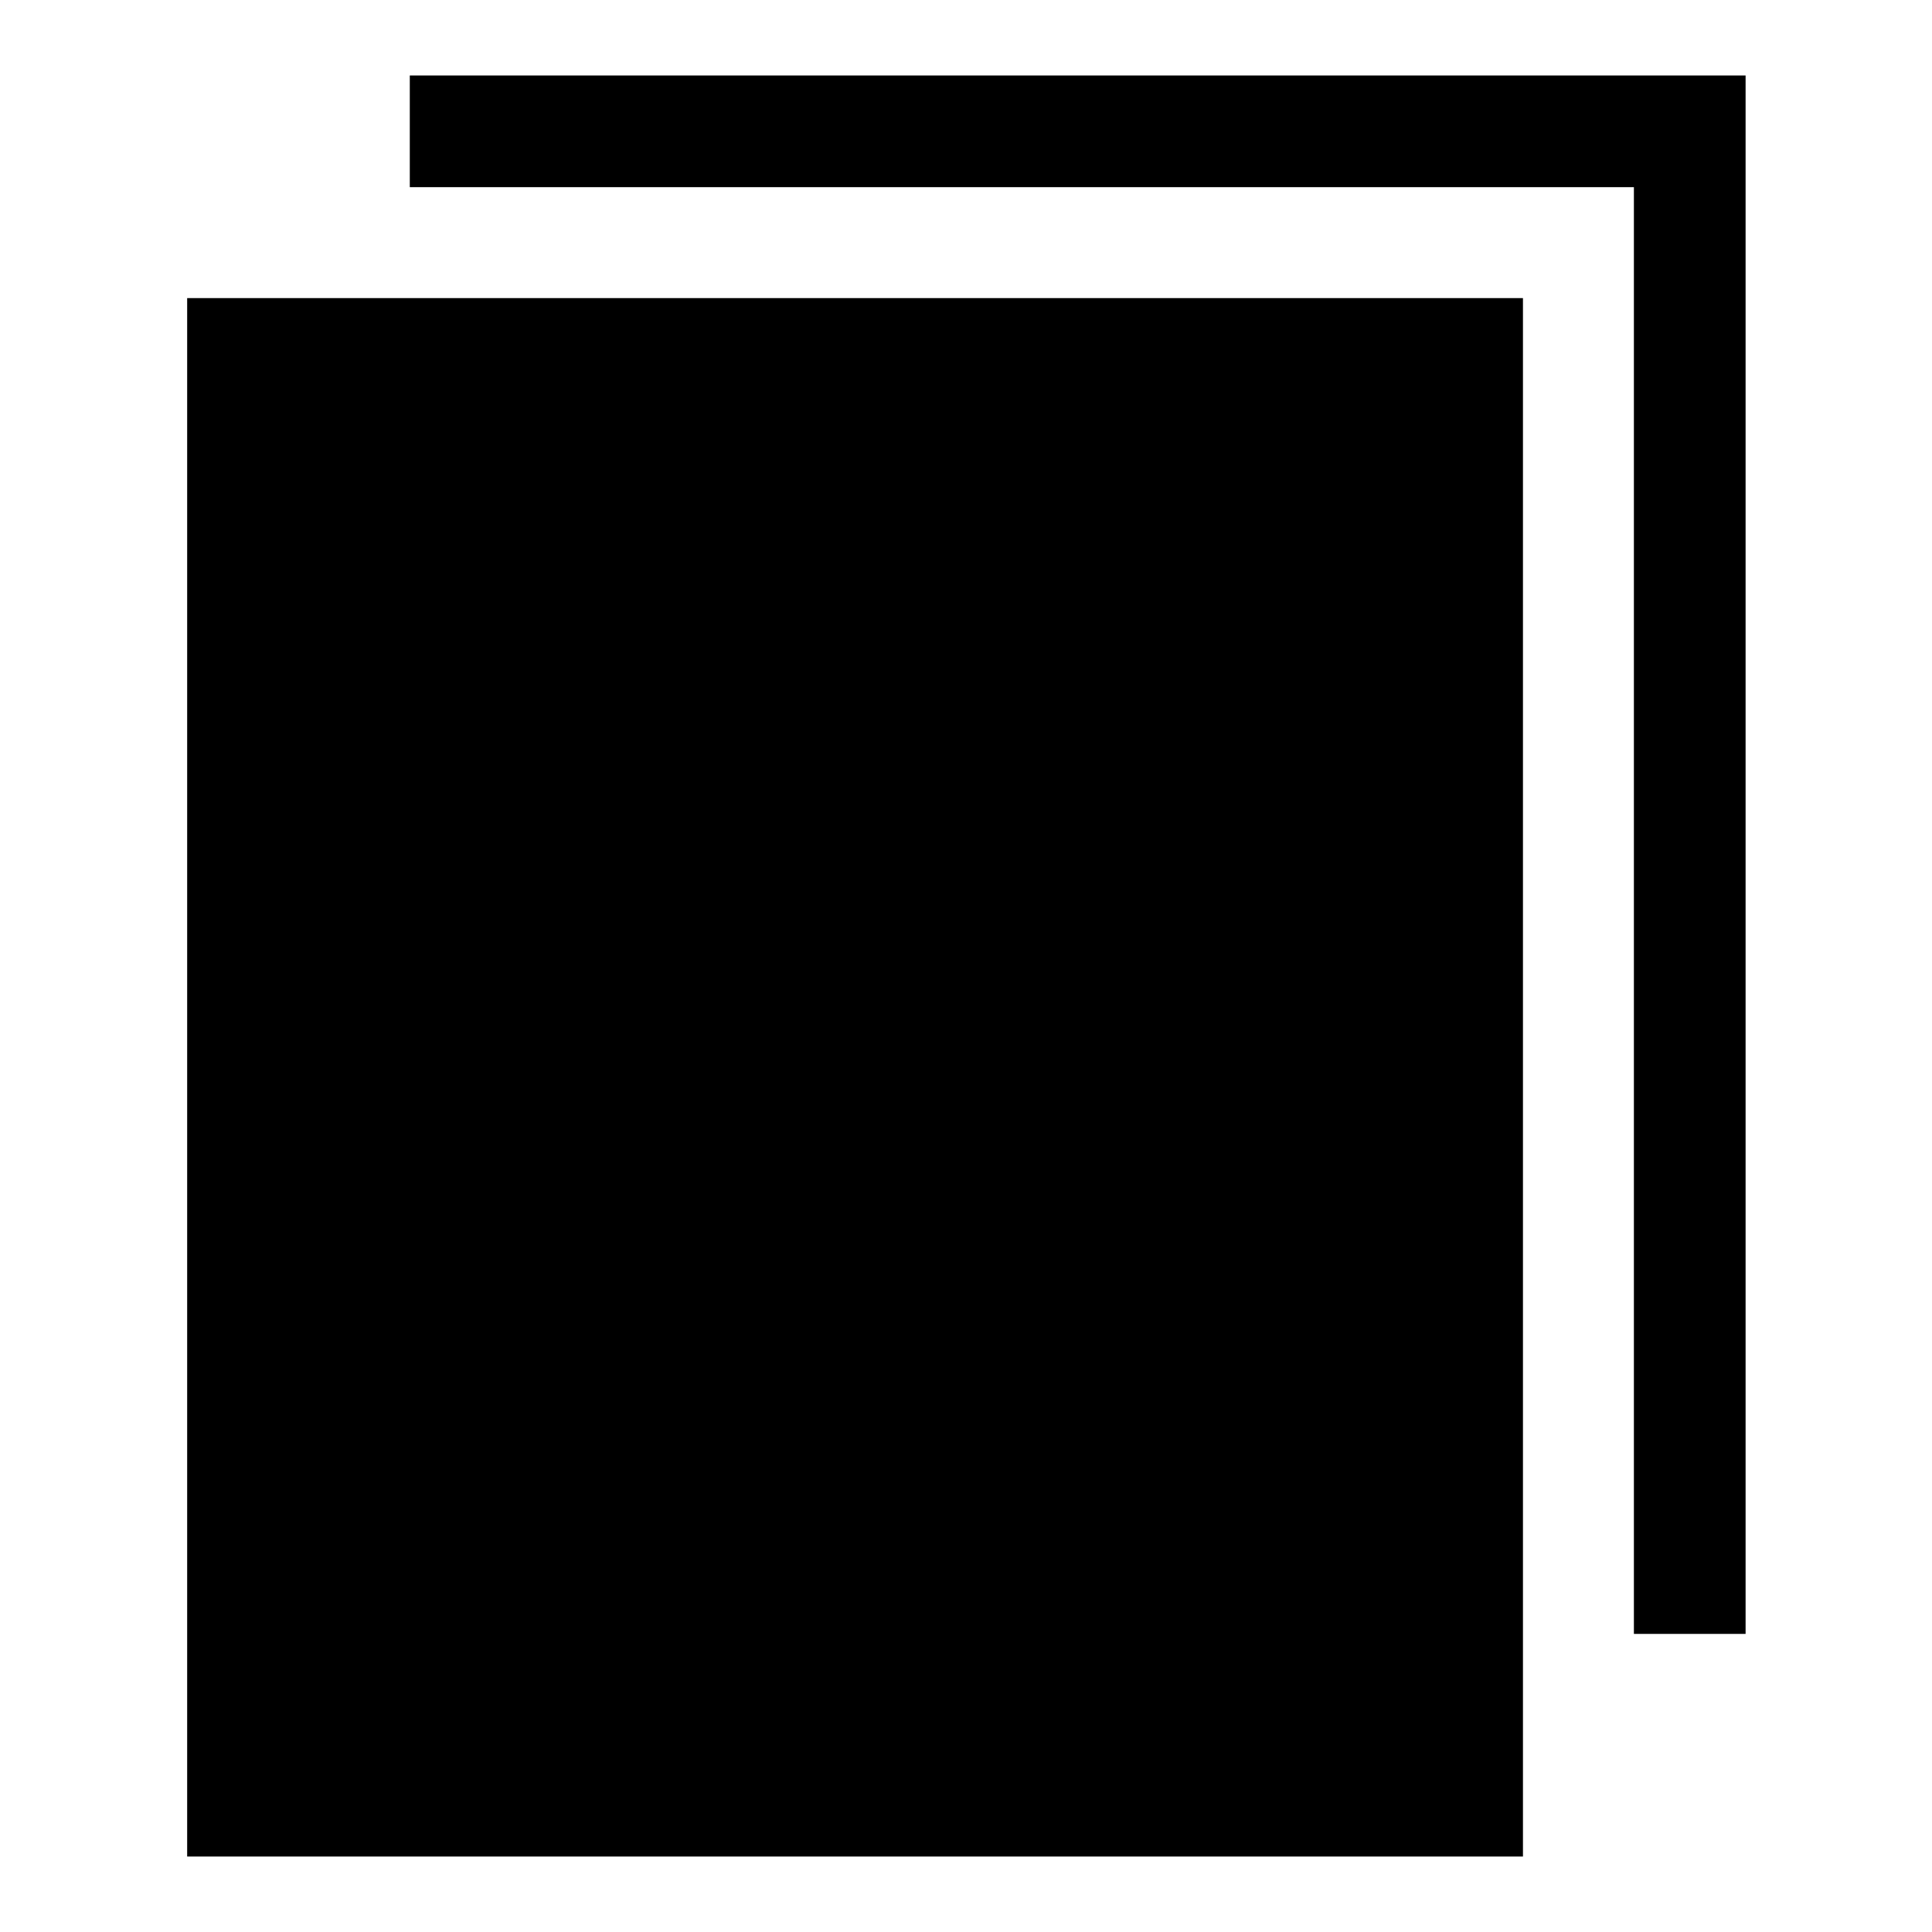 <?xml version="1.0" encoding="utf-8"?>
<!-- Svg Vector Icons : http://www.onlinewebfonts.com/icon -->
<!DOCTYPE svg PUBLIC "-//W3C//DTD SVG 1.1//EN" "http://www.w3.org/Graphics/SVG/1.1/DTD/svg11.dtd">
<svg version="1.1" xmlns="http://www.w3.org/2000/svg" xmlns:xlink="http://www.w3.org/1999/xlink" x="0px" y="0px" viewBox="0 0 256 256" enable-background="new 0 0 256 256" xml:space="preserve">
<g><g><path fill="#000000" d="M54.3,24.8V10h177v206.5h-14.8V24.8H54.3z M39.5,54.3H187v177H39.5V54.3z M24.8,39.5h177V246h-177V39.5L24.8,39.5z"/></g></g>
</svg>